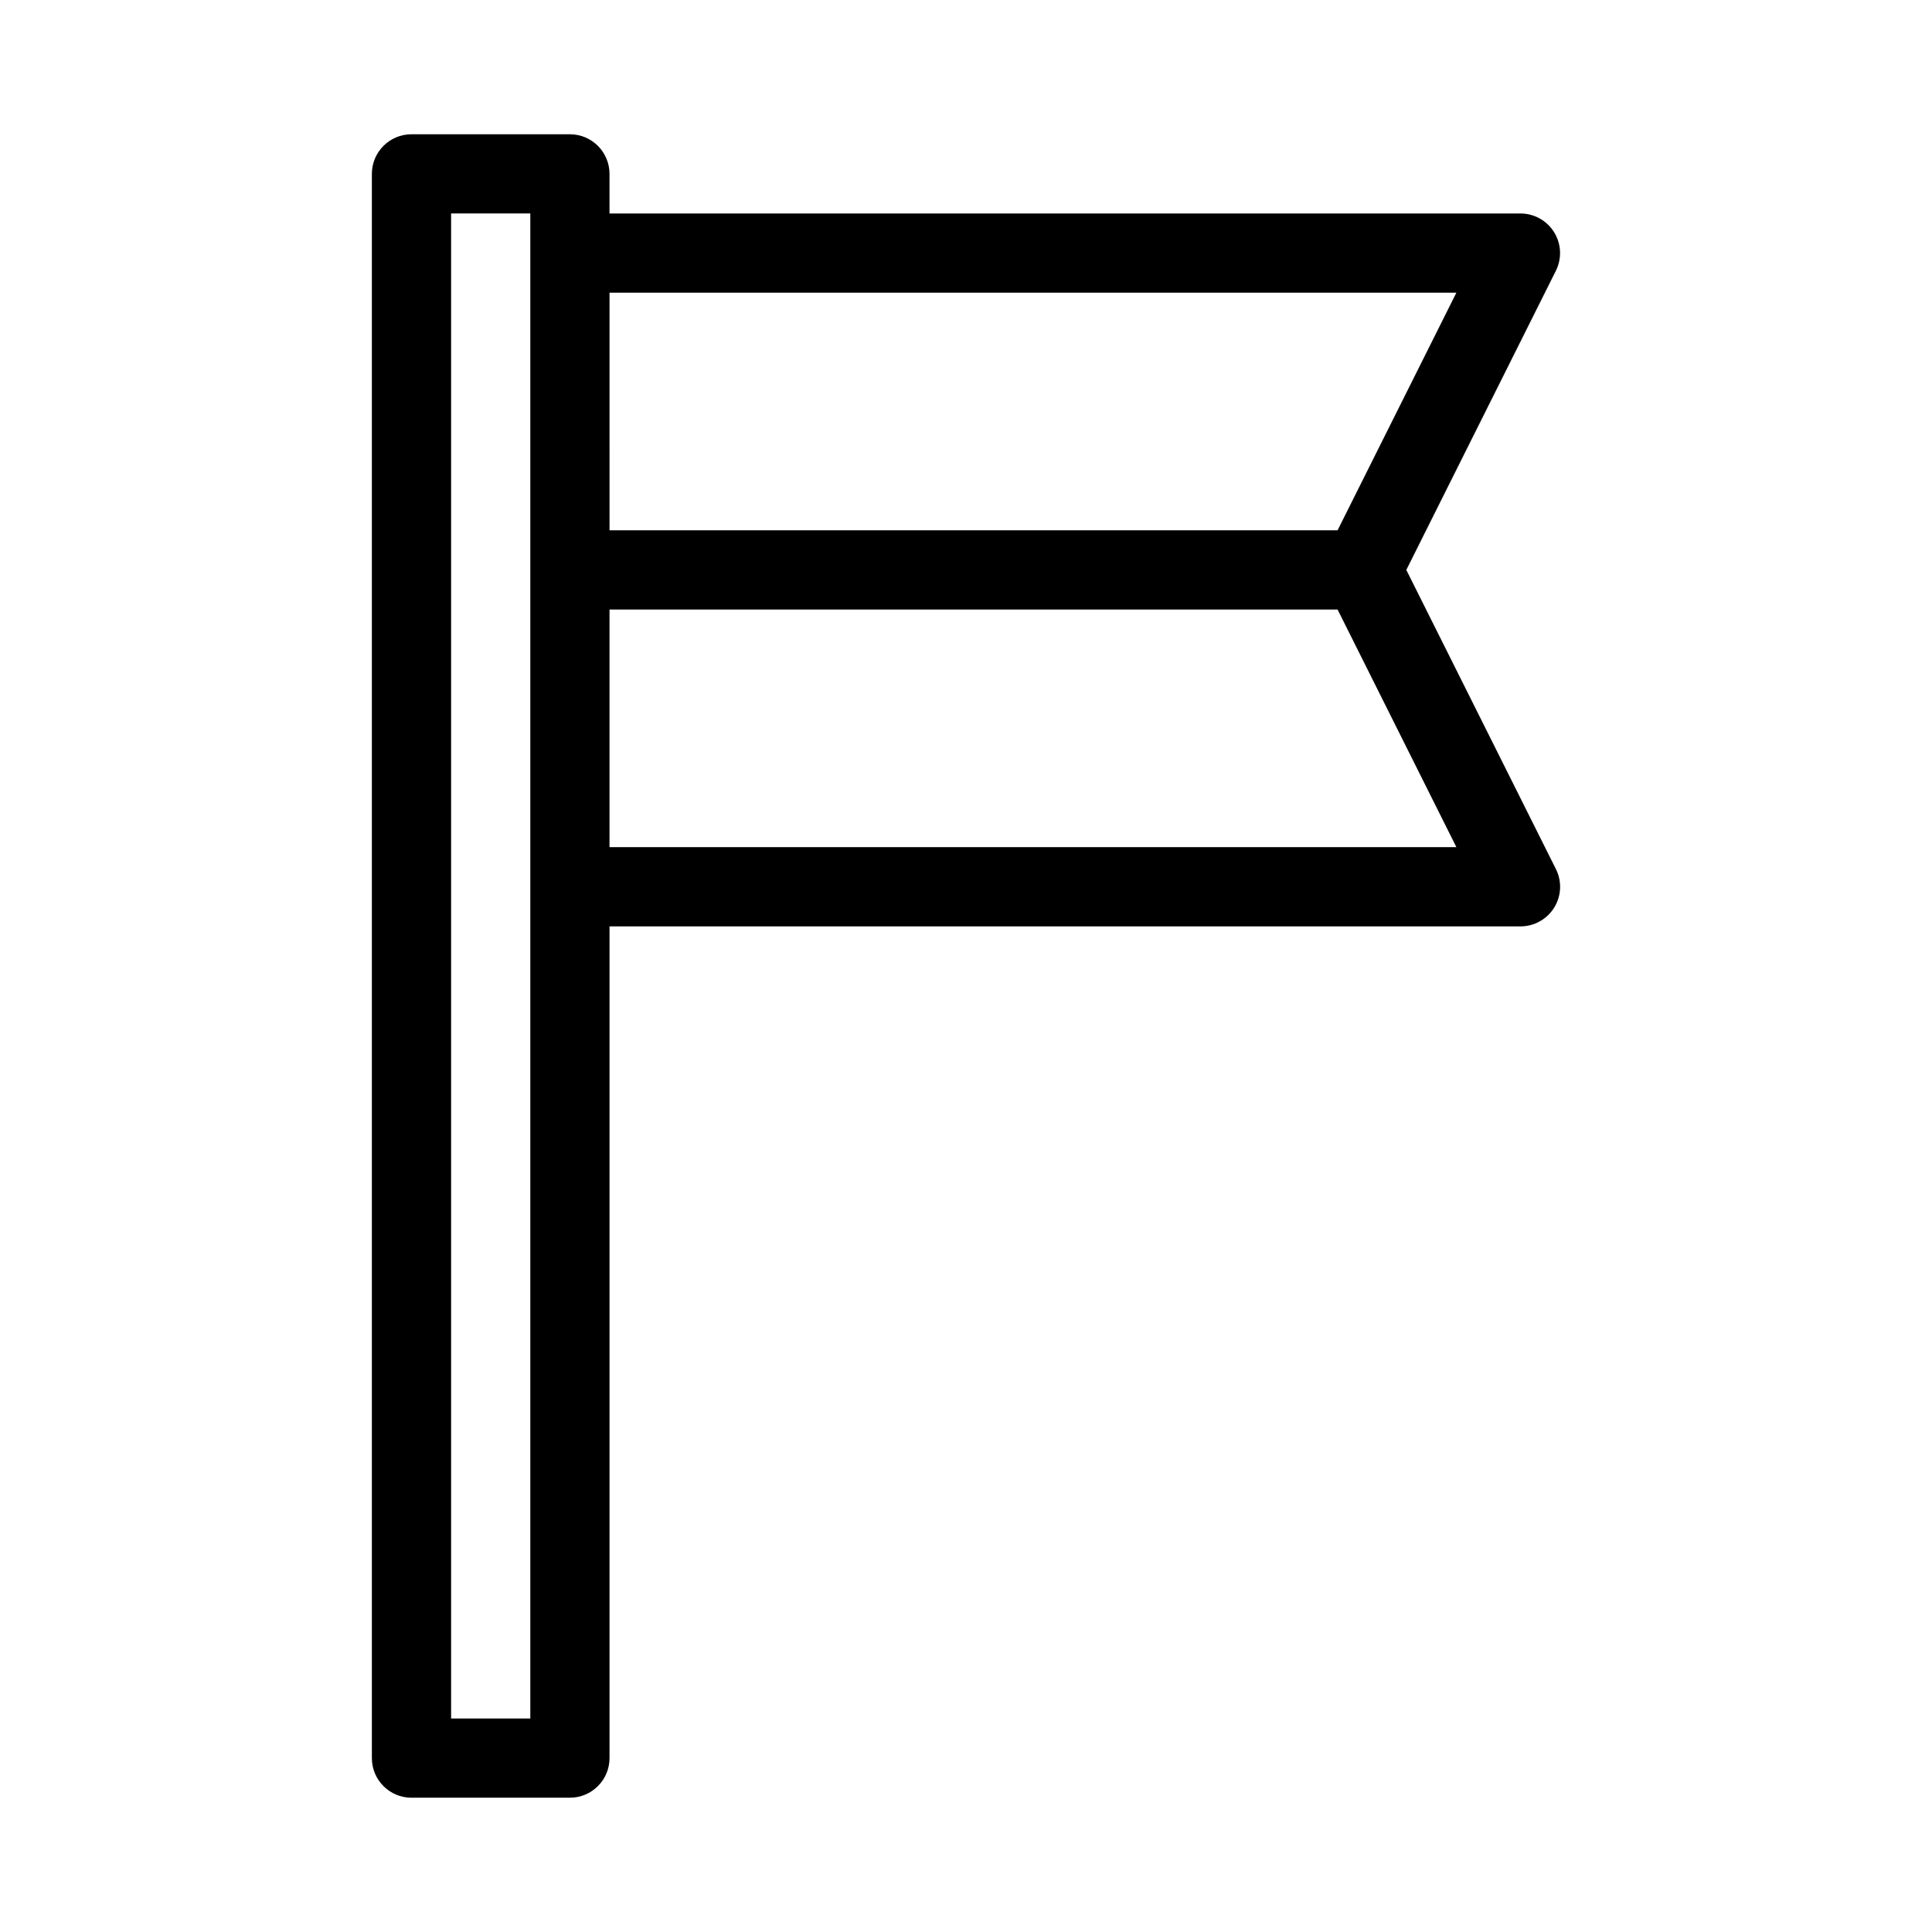 <?xml version="1.0" encoding="UTF-8"?>
<!-- Uploaded to: SVG Repo, www.svgrepo.com, Generator: SVG Repo Mixer Tools -->
<svg fill="#000000" width="800px" height="800px" version="1.1" viewBox="144 144 512 512" xmlns="http://www.w3.org/2000/svg">
 <path d="m253.05 620.41h41.984c5.793 0 10.496-4.703 10.496-10.496v-220.41h241.41c3.641 0 7.012-1.891 8.934-4.977 1.922-3.098 2.09-6.957 0.461-10.211l-39.645-79.277 39.633-79.277c1.625-3.254 1.457-7.117-0.461-10.211-1.914-3.086-5.281-4.977-8.926-4.977h-241.41v-10.496c0-5.793-4.703-10.496-10.496-10.496h-41.984c-5.793 0-10.496 4.703-10.496 10.496v419.84c0 5.797 4.703 10.496 10.496 10.496zm52.48-398.85h224.43l-31.488 62.977h-192.94zm0 83.969h192.94l31.488 62.977h-224.43zm-41.984-104.96h20.992v398.85h-20.992z"/>
</svg>